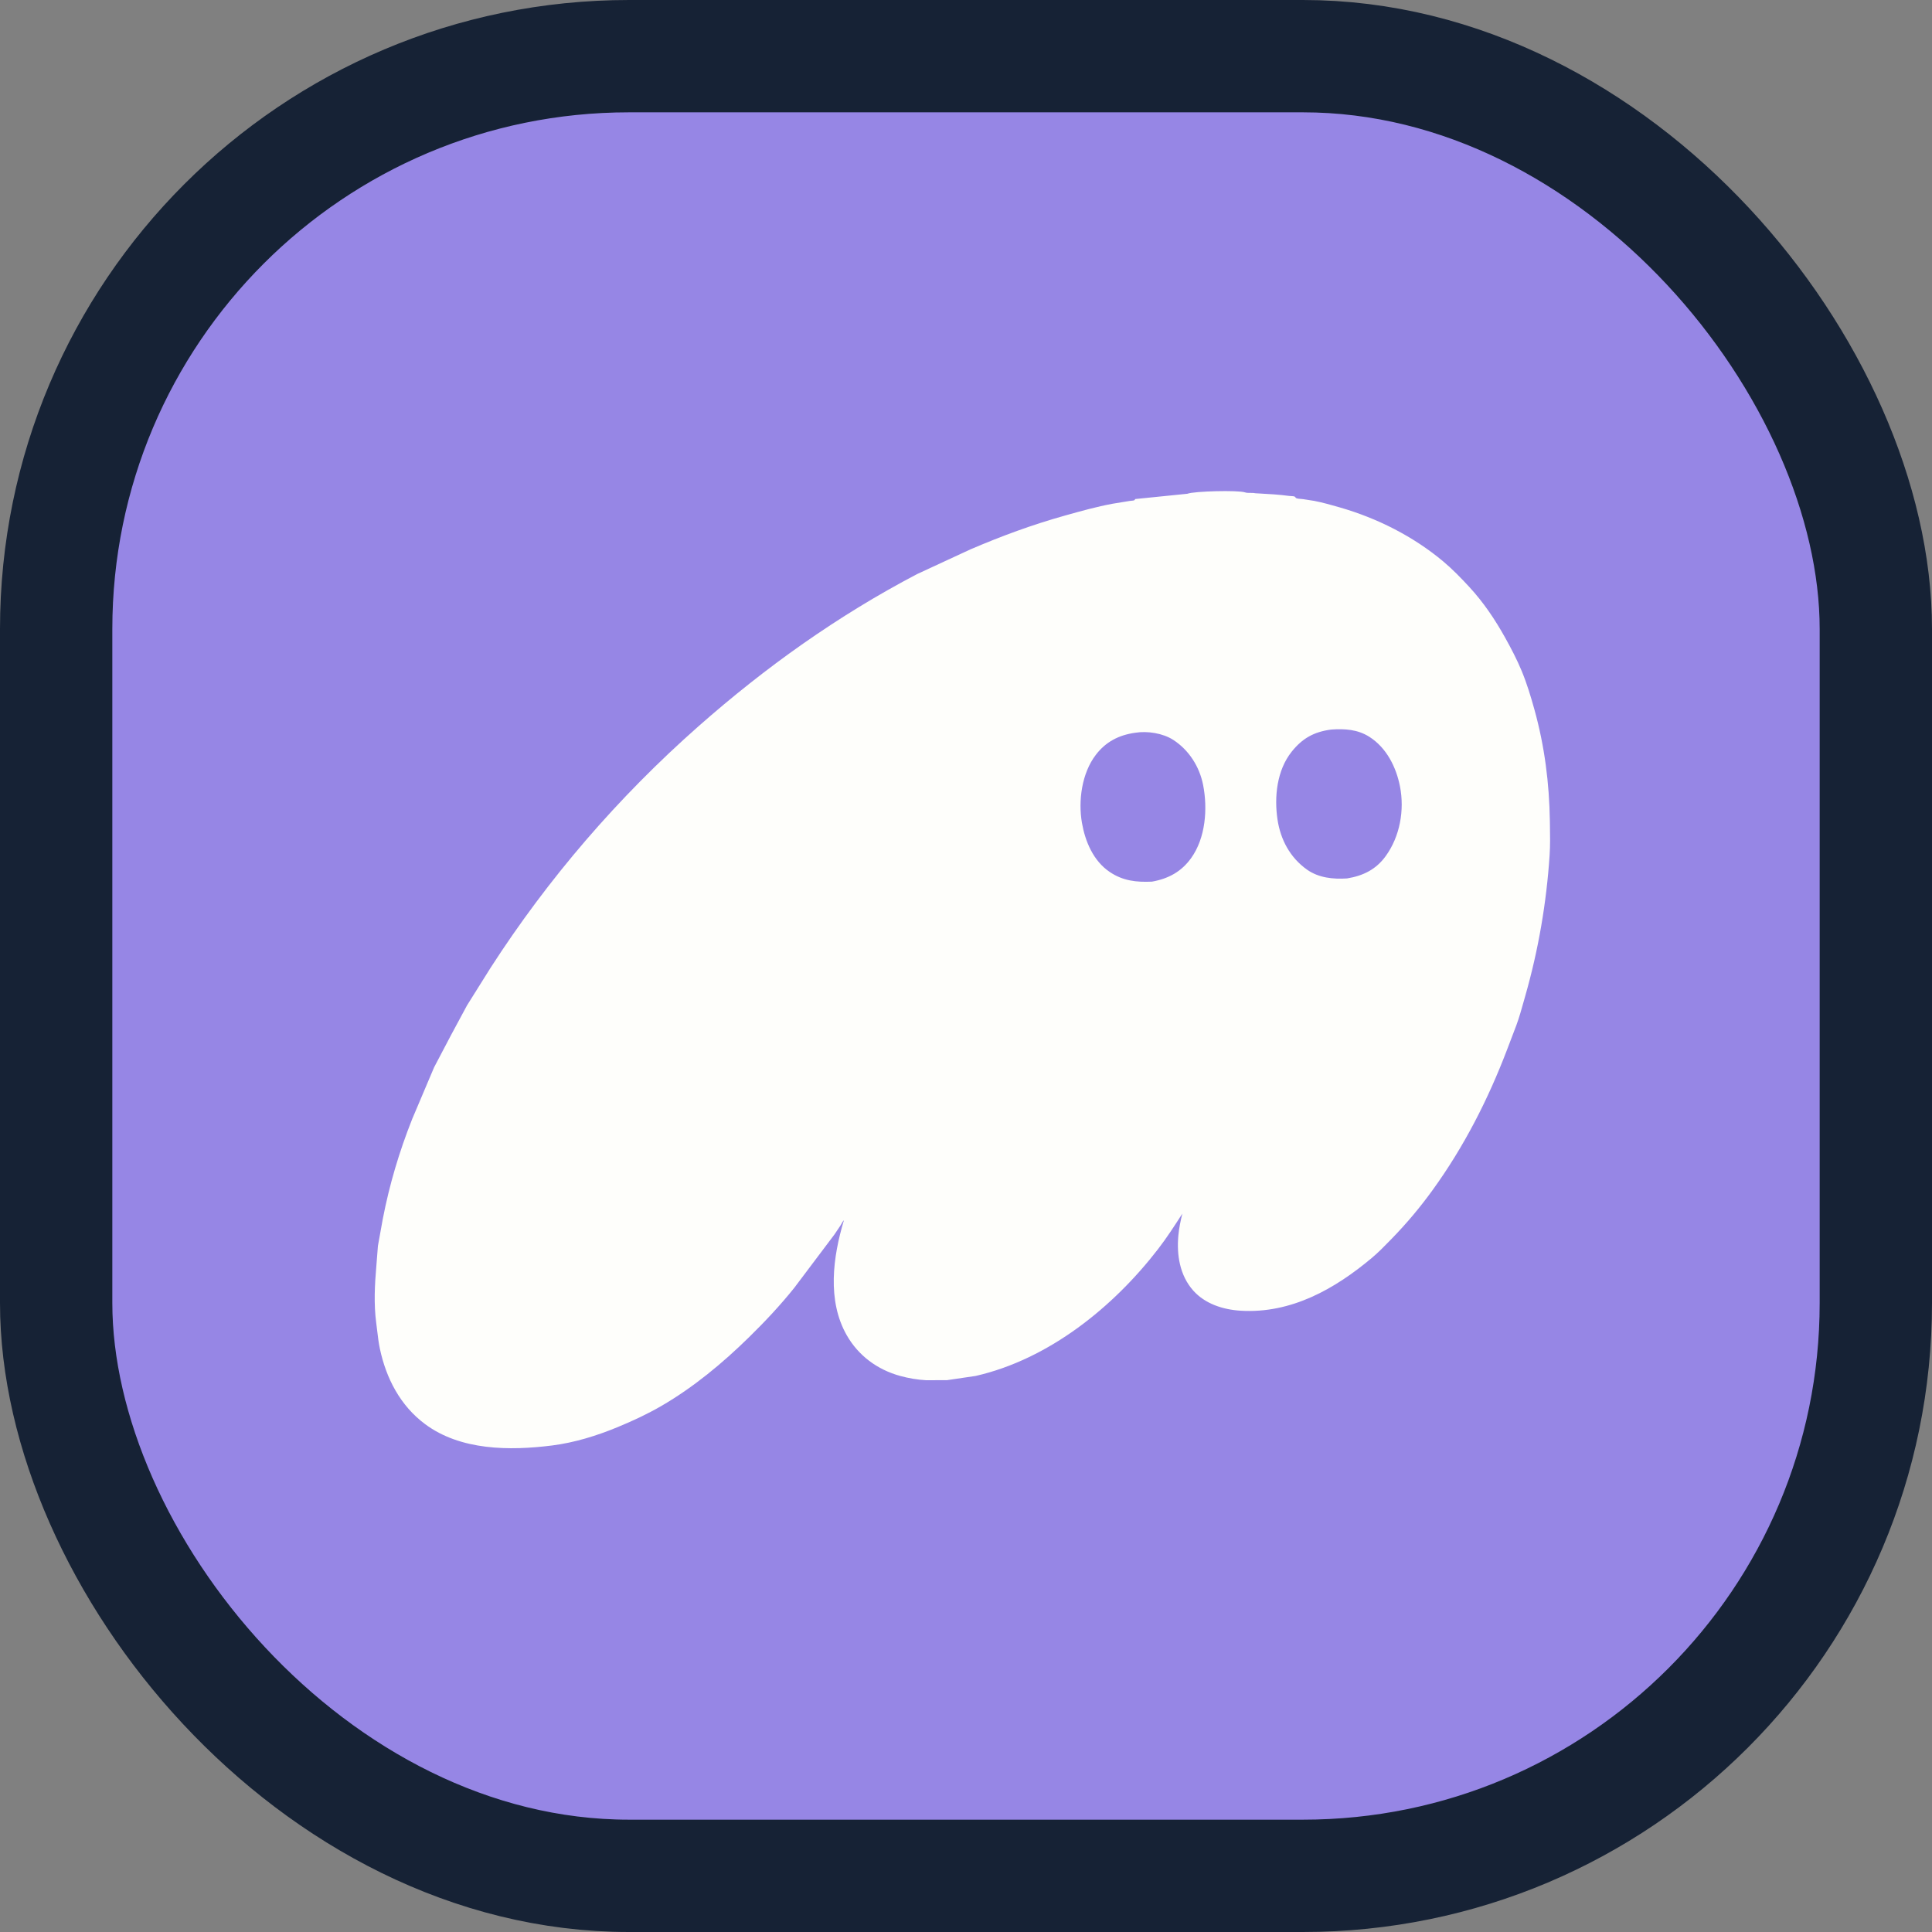 <svg width="86" height="86" viewBox="0 0 86 86" fill="none" xmlns="http://www.w3.org/2000/svg">
<rect x="0" y="0" width="86" height="86" fill="#808080" stroke="none"/>
<rect x="2.5" y="2.5" width="81" height="81" rx="25.5" fill="#9686E5"/>
<rect x="2.5" y="2.5" width="81" height="81" rx="25.5" stroke="#162235" stroke-width="5"/>
<path fill-rule="evenodd" clip-rule="evenodd" d="M55.417 21.917C55.121 21.814 53.151 21.861 52.853 21.979L50.535 22.214C50.53 22.22 50.526 22.226 50.521 22.233C50.513 22.246 50.504 22.259 50.491 22.268C50.475 22.28 50.392 22.288 50.337 22.293C50.316 22.295 50.299 22.297 50.29 22.298L49.531 22.422C48.821 22.553 48.122 22.749 47.428 22.943L47.41 22.948C45.952 23.356 44.582 23.861 43.196 24.455L40.832 25.55C37.288 27.405 34.065 29.707 31.097 32.325C27.513 35.486 24.397 39.108 21.838 43.079L20.789 44.753L20.079 46.072L19.324 47.509L18.347 49.814C17.769 51.272 17.333 52.737 17.037 54.271L16.823 55.459L16.754 56.336C16.68 57.191 16.635 58.048 16.749 58.903C16.763 59.009 16.776 59.117 16.789 59.224C16.821 59.495 16.853 59.767 16.909 60.032C17.185 61.34 17.81 62.566 18.923 63.393C20.501 64.567 22.678 64.582 24.57 64.344C25.573 64.218 26.574 63.907 27.5 63.523C28.166 63.248 28.817 62.945 29.438 62.585C30.88 61.747 32.165 60.677 33.341 59.525C34.049 58.832 34.742 58.094 35.357 57.324L37.143 54.952L37.414 54.549C37.426 54.529 37.439 54.506 37.452 54.483C37.485 54.423 37.52 54.358 37.566 54.317C37.077 55.941 36.809 57.889 37.692 59.437C38.208 60.34 39.047 60.968 40.075 61.249C40.452 61.352 40.837 61.417 41.228 61.439L42.16 61.435L43.429 61.248C46.708 60.5 49.576 58.16 51.546 55.605C51.938 55.098 52.284 54.56 52.63 54.023C52.549 54.352 52.484 54.661 52.453 54.998C52.373 55.856 52.515 56.772 53.114 57.446C53.638 58.037 54.437 58.296 55.223 58.344C57.475 58.482 59.418 57.374 61.056 56.002C61.357 55.749 61.627 55.472 61.899 55.192C61.916 55.174 61.934 55.156 61.952 55.138C62.621 54.45 63.211 53.747 63.771 52.973C65.168 51.043 66.238 48.942 67.079 46.739L67.5 45.633C67.625 45.295 67.723 44.942 67.821 44.593C67.847 44.502 67.872 44.411 67.898 44.321C68.48 42.281 68.839 40.186 68.978 38.076C69.008 37.632 69 37.183 68.993 36.737C68.992 36.674 68.991 36.611 68.99 36.548C68.963 34.853 68.757 33.223 68.302 31.583C68.142 31.007 67.968 30.43 67.739 29.875C67.525 29.358 67.27 28.871 66.997 28.381C66.547 27.573 66.034 26.81 65.4 26.124C65.037 25.731 64.648 25.33 64.236 24.985C62.905 23.874 61.313 23.068 59.627 22.583C59.256 22.477 58.882 22.37 58.502 22.296L57.995 22.217C57.974 22.215 57.95 22.213 57.925 22.211C57.848 22.205 57.756 22.197 57.701 22.176C57.689 22.171 57.676 22.155 57.664 22.139C57.651 22.124 57.639 22.108 57.626 22.103C57.59 22.088 57.52 22.084 57.46 22.081C57.429 22.079 57.401 22.077 57.379 22.075C56.931 22.014 56.481 21.989 56.03 21.965C55.977 21.962 55.925 21.959 55.873 21.956C55.806 21.94 55.732 21.941 55.658 21.941C55.573 21.942 55.488 21.942 55.417 21.917ZM50.534 32.617C51.074 32.529 51.764 32.638 52.221 32.932C52.931 33.389 53.398 34.139 53.555 34.942C53.761 35.991 53.67 37.297 53.02 38.199C52.589 38.798 52.017 39.114 51.277 39.245C50.58 39.276 49.986 39.21 49.399 38.815C48.663 38.32 48.304 37.449 48.161 36.628C47.991 35.644 48.152 34.418 48.78 33.599C49.223 33.02 49.803 32.718 50.534 32.617ZM59.257 32.475C59.86 32.432 60.439 32.469 60.957 32.8C61.728 33.292 62.153 34.16 62.319 35.011C62.523 36.056 62.32 37.232 61.68 38.111C61.254 38.698 60.687 38.984 59.962 39.102C59.343 39.143 58.697 39.075 58.185 38.714C57.421 38.175 56.999 37.368 56.866 36.479C56.716 35.475 56.835 34.292 57.495 33.463C57.969 32.868 58.487 32.575 59.257 32.475Z" fill="#FEFEFB"/>
</svg>
